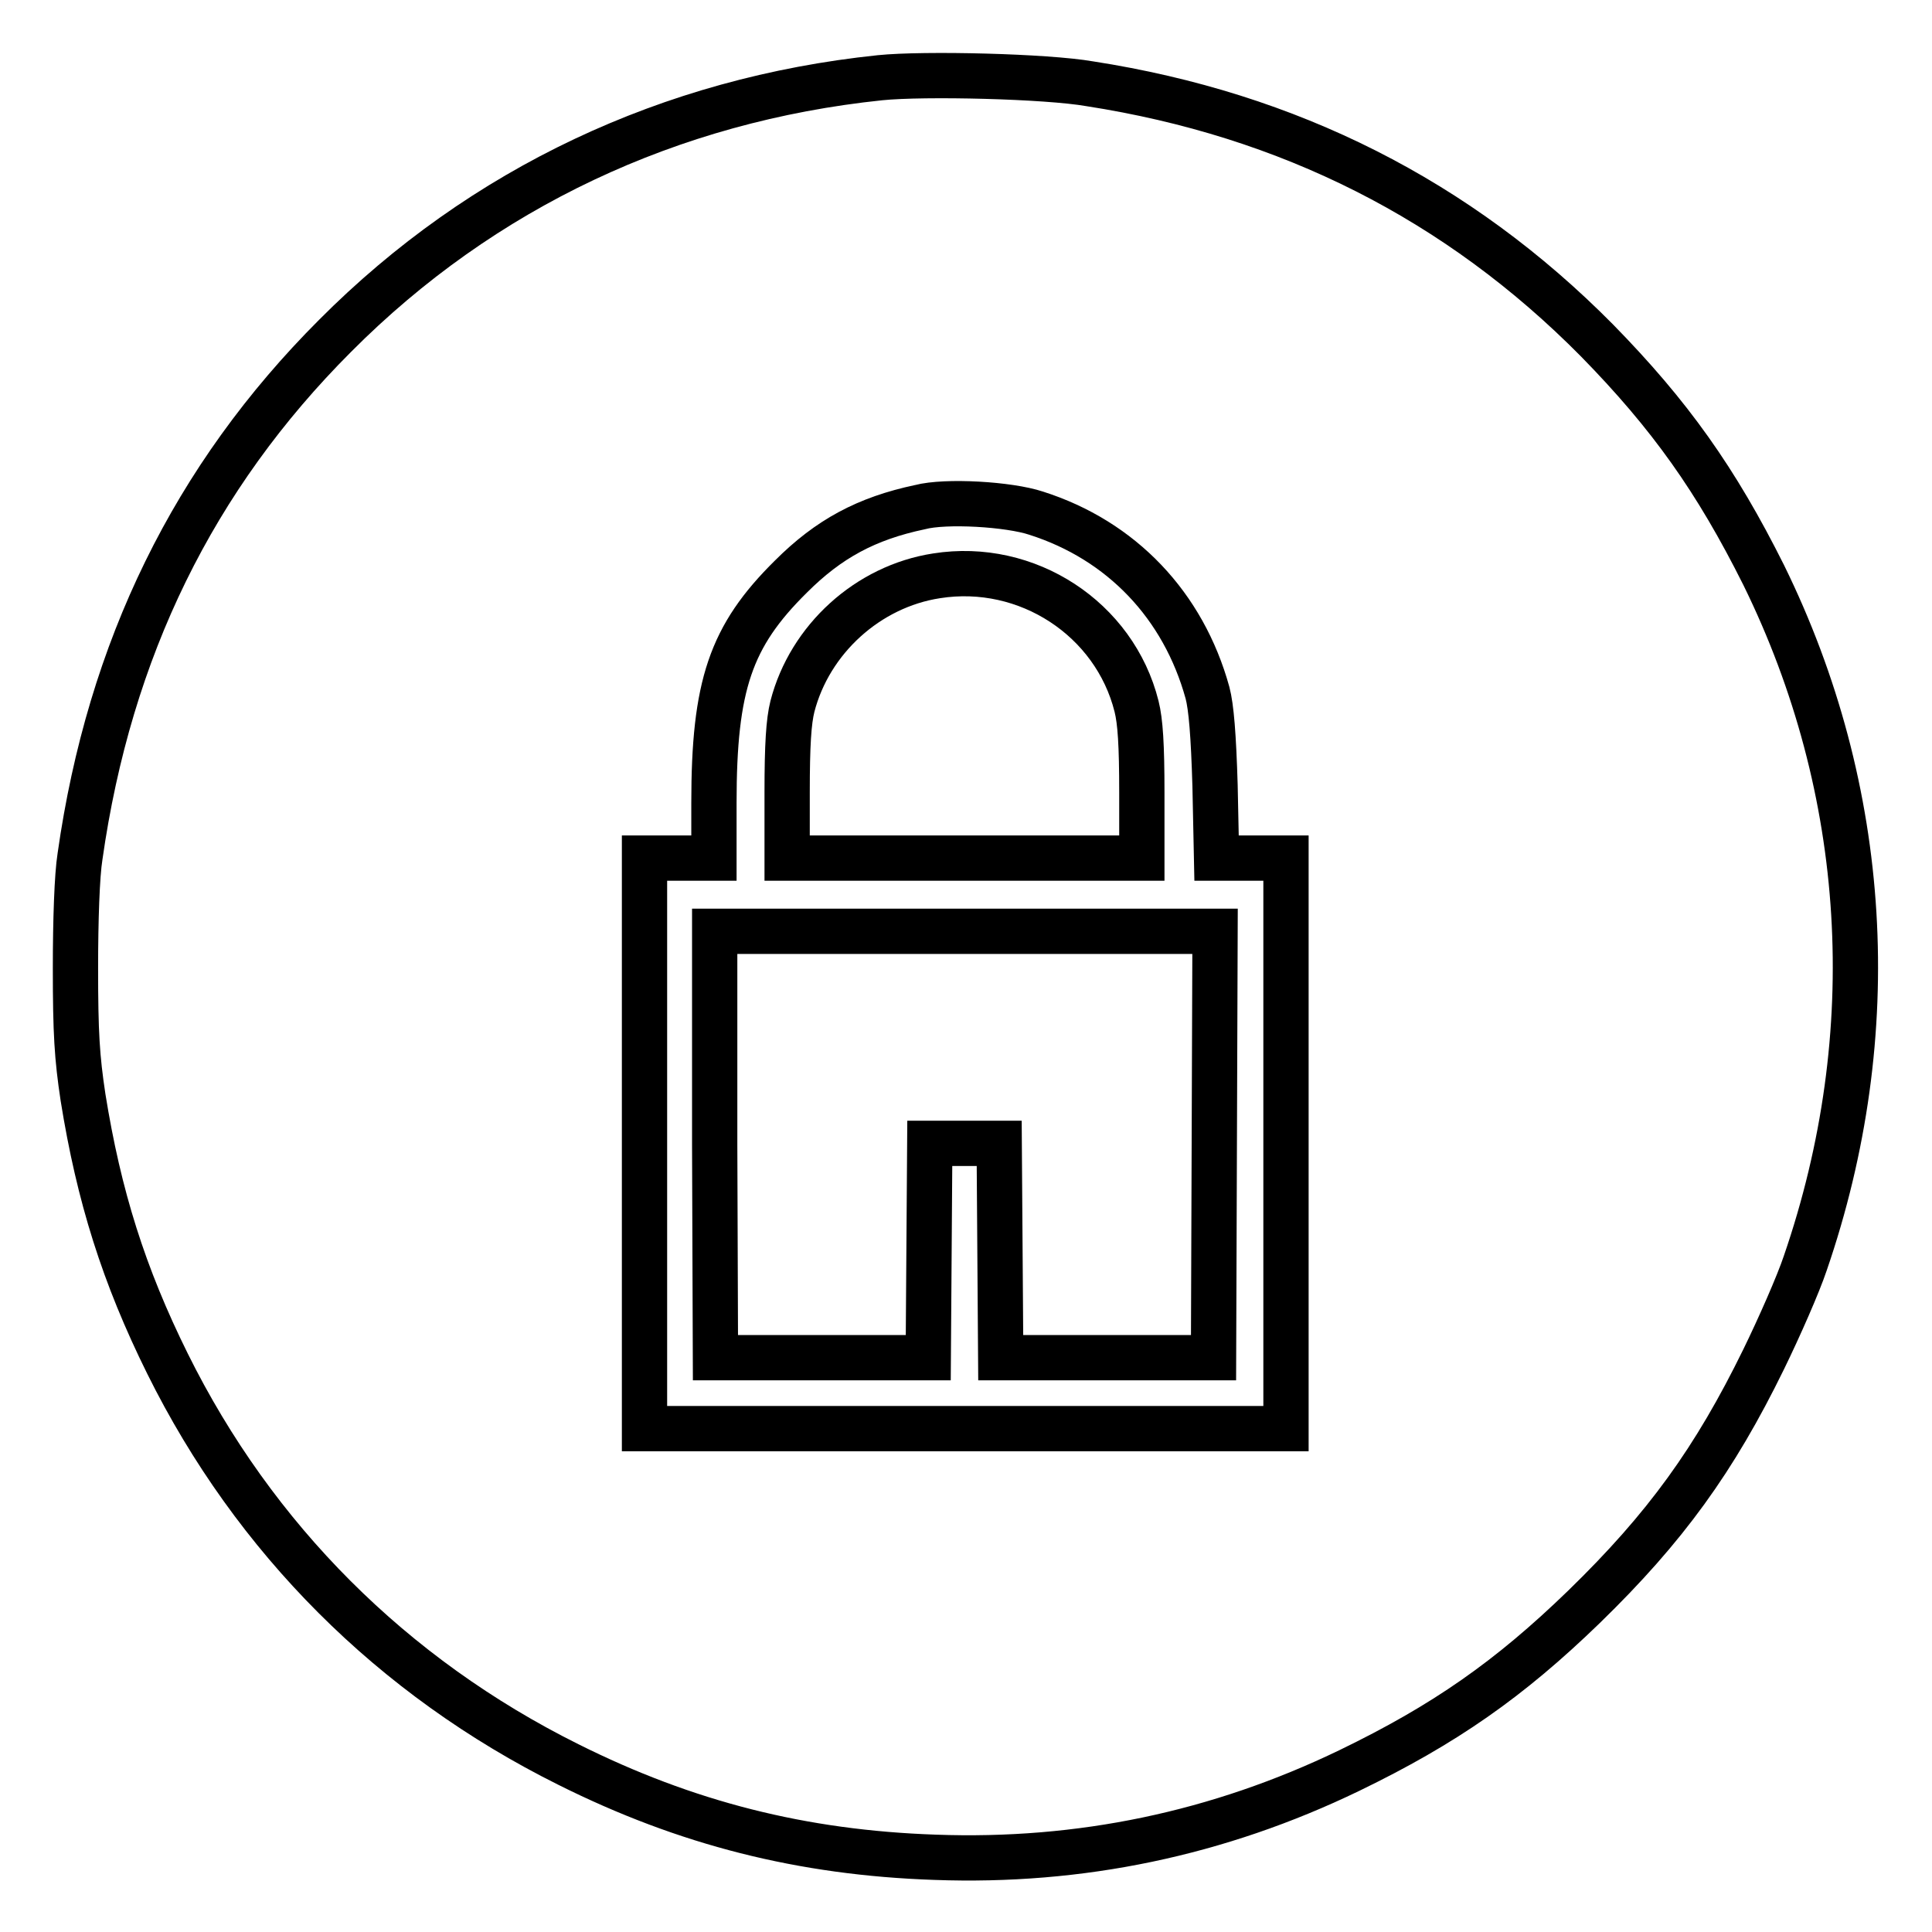 <?xml version="1.0" encoding="utf-8"?>
<!-- Svg Vector Icons : http://www.onlinewebfonts.com/icon -->
<!DOCTYPE svg PUBLIC "-//W3C//DTD SVG 1.1//EN" "http://www.w3.org/Graphics/SVG/1.1/DTD/svg11.dtd">
<svg version="1.1" xmlns="http://www.w3.org/2000/svg" xmlns:xlink="http://www.w3.org/1999/xlink" x="0px" y="0px" viewBox="0 0 256 256" enable-background="new 0 0 256 256" xml:space="preserve">
<g><g><g><path stroke-width="6" fill-opacity="0" stroke="#000000"  d="M116.6,10.3c-27.8,2.9-52.7,14.6-72.2,34.2c-18.7,18.7-29.9,41.5-33.8,69c-0.4,2.5-0.6,8.4-0.6,14.8c0,8.6,0.2,11.8,1,17.1c2.1,13.1,5.4,23.6,11.2,35.3c11.5,23.2,29.8,41.5,53.1,53.1c15.6,7.8,31,11.7,48.6,12.3c19.2,0.7,37.5-3.1,54.9-11.5c12.6-6.1,21.2-12.1,31.1-21.7c10.8-10.5,17.3-19.5,23.8-32.8c2.1-4.3,4.6-10,5.5-12.7c10.5-30.5,8.5-62.7-5.5-91.2c-6.3-12.6-12.4-21.2-22.1-31.1c-18.4-18.6-40.8-29.9-67.2-34C138.7,10.1,122.5,9.7,116.6,10.3z M137.3,68c11.3,3.6,19.5,12.2,22.7,23.8c0.5,1.9,0.8,5.6,1,12.3l0.2,9.6h4.6h4.6v37.8v37.8h-42.5H85.4v-37.8v-37.8H90h4.6v-7.3c0-15.6,2.2-22.1,10.2-30c5-5,10-7.7,17.1-9.2C125.3,66.3,133.7,66.8,137.3,68z"/><path stroke-width="6" fill-opacity="0" stroke="#000000"  d="M124.1,76.3c-9.1,1.4-16.8,8.4-19.1,17.3c-0.5,2-0.7,5.1-0.7,11.4v8.7h23.5h23.5V105c0-6.3-0.2-9.4-0.7-11.4C147.7,82,136.1,74.4,124.1,76.3z"/><path stroke-width="6" fill-opacity="0" stroke="#000000"  d="M94.7,151.6l0.1,28.3H109H123l0.1-14.2l0.1-14.2h4.6h4.6l0.1,14.2l0.1,14.2h14.1h14.1l0.1-28.3l0.1-28.2h-33.2H94.7L94.7,151.6z"/></g></g></g>
</svg>
